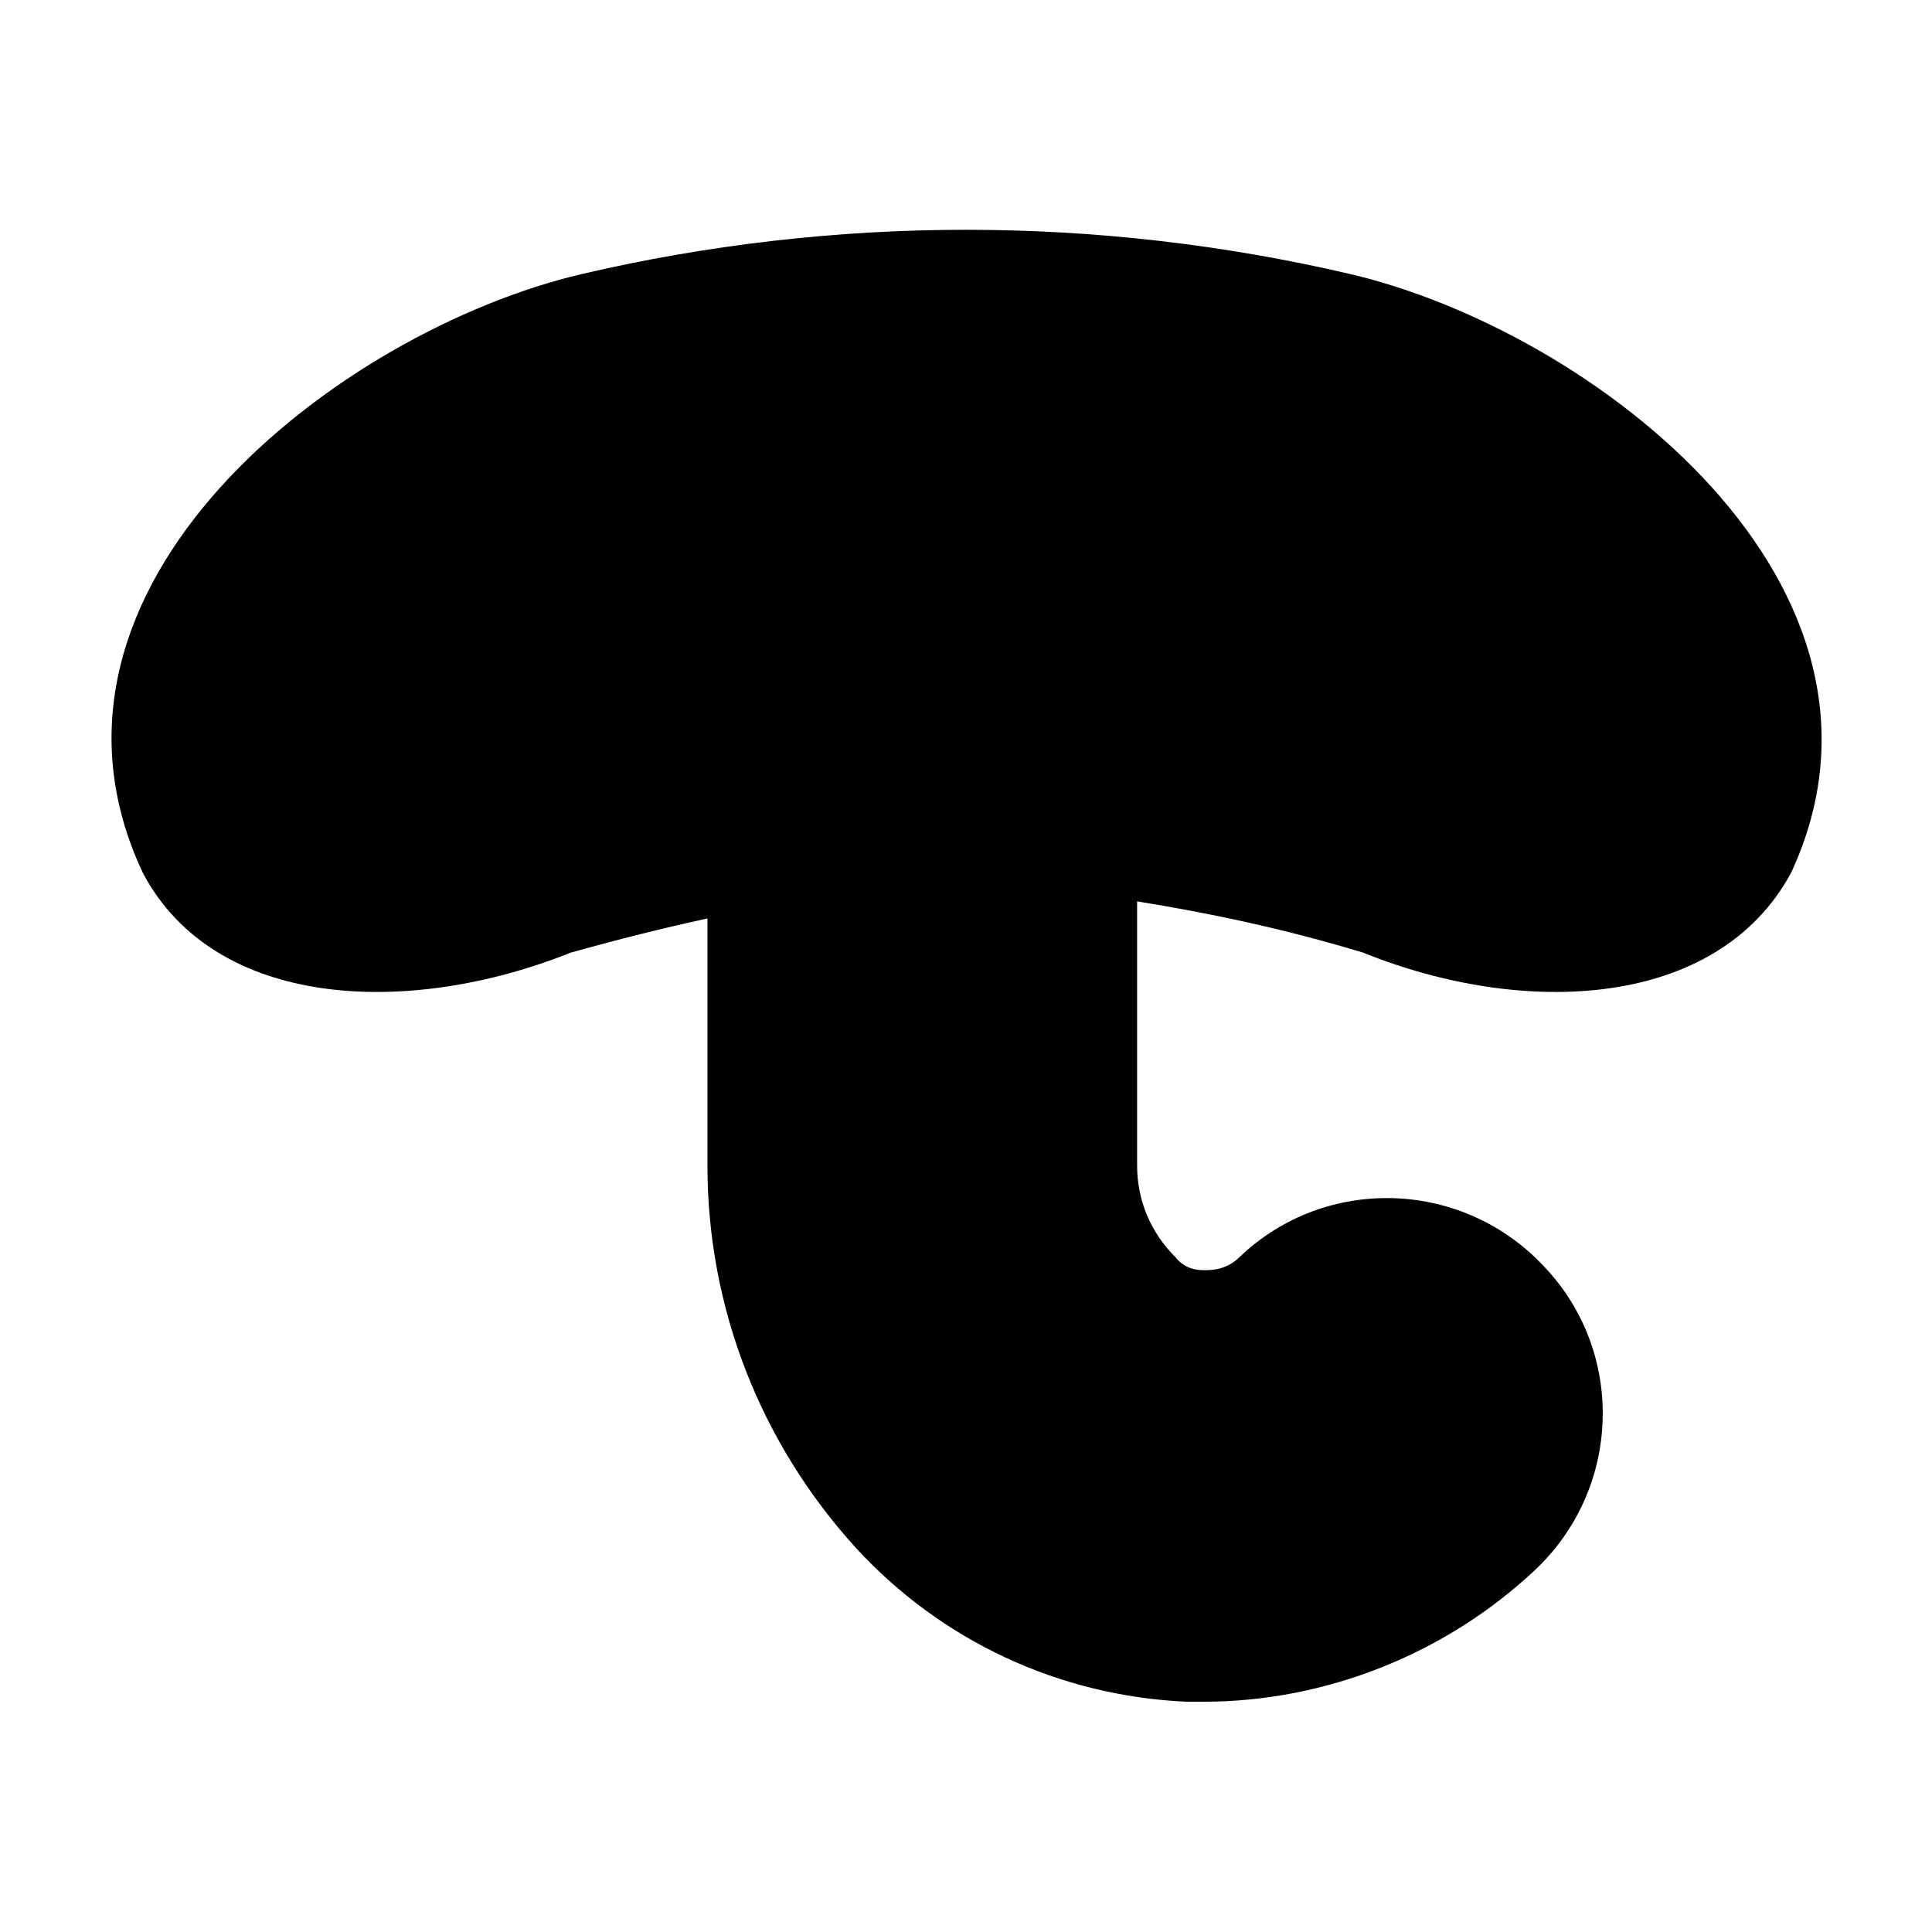 <?xml version="1.0" encoding="UTF-8"?>
<!-- Uploaded to: SVG Repo, www.svgrepo.com, Generator: SVG Repo Mixer Tools -->
<svg fill="#000000" width="800px" height="800px" version="1.1" viewBox="144 144 512 512" xmlns="http://www.w3.org/2000/svg">
 <path d="m501.77 216.61c-67.008-15.617-136.53-15.617-203.54 0-64.488 15.113-152.15 82.625-116.38 158.7 19.145 36.273 70.535 38.289 113.36 21.16 12.594-3.527 24.688-6.551 36.273-9.07v65.496c0 37.785 14.105 73.555 39.297 101.27 22.672 24.688 53.906 39.297 87.664 40.809h4.535c32.242 0 63.984-12.594 87.664-34.762 23.176-21.664 24.184-57.938 2.519-80.609-21.664-23.176-57.938-24.184-80.609-2.519-3.527 3.527-7.559 3.527-9.574 3.527-3.023 0-5.543-1.008-7.559-3.527-6.547-6.551-10.074-15.113-10.074-24.184v-70.031c18.641 3.023 38.289 7.055 59.953 13.602 42.32 17.129 93.707 15.113 113.36-21.16 35.27-76.07-52.395-143.58-116.88-158.7z"/>
</svg>